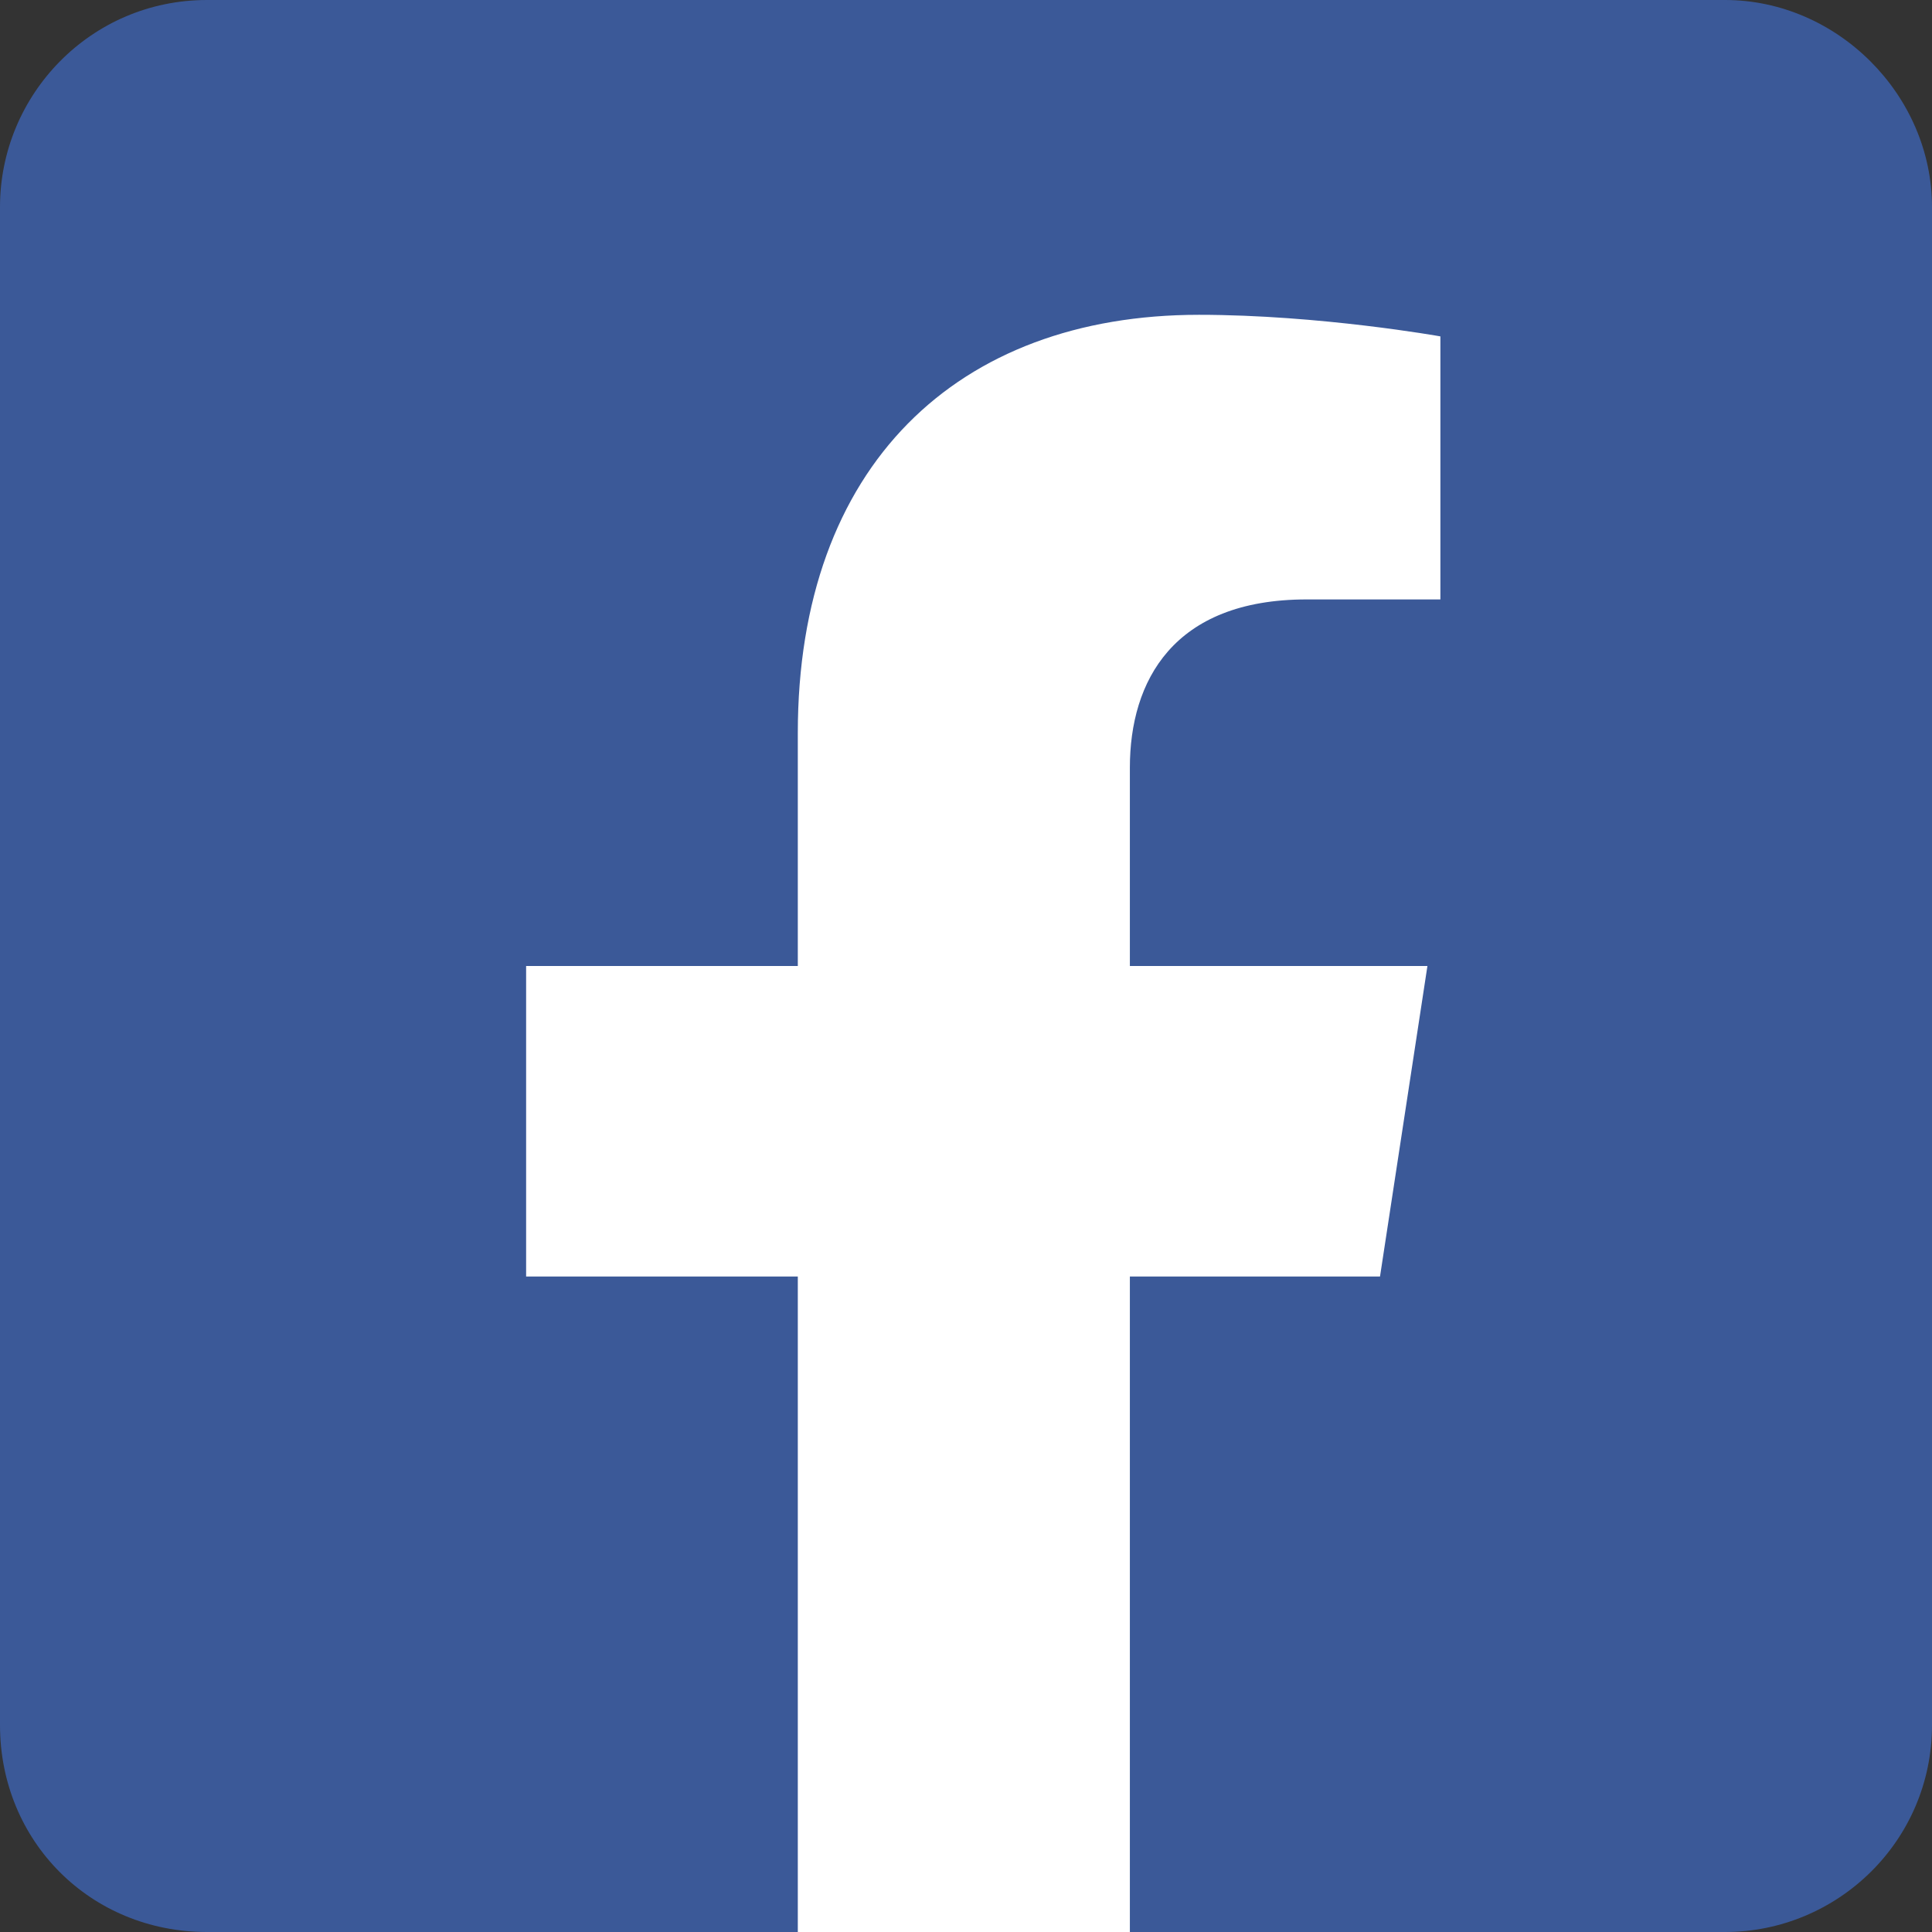 <svg width="72" height="72" viewBox="0 0 72 72" fill="none" xmlns="http://www.w3.org/2000/svg">
<rect x="0" y="0" width="72" height="72" fill="#333333" stroke="none"/>
<rect x="12" y="8" width="46" height="64" fill="white"/>
<path d="M64.286 0H7.714C3.375 0 0 3.536 0 7.714V64.286C0 68.625 3.375 72 7.714 72H29.732V47.571H19.607V36H29.732V27.321C29.732 17.357 35.679 11.732 44.679 11.732C49.179 11.732 53.679 12.536 53.679 12.536V22.339H48.696C43.714 22.339 42.107 25.393 42.107 28.607V36H53.196L51.429 47.571H42.107V72H64.286C68.464 72 72 68.625 72 64.286V7.714C72 3.536 68.464 0 64.286 0Z" fill="#3B5998"/>
</svg>
